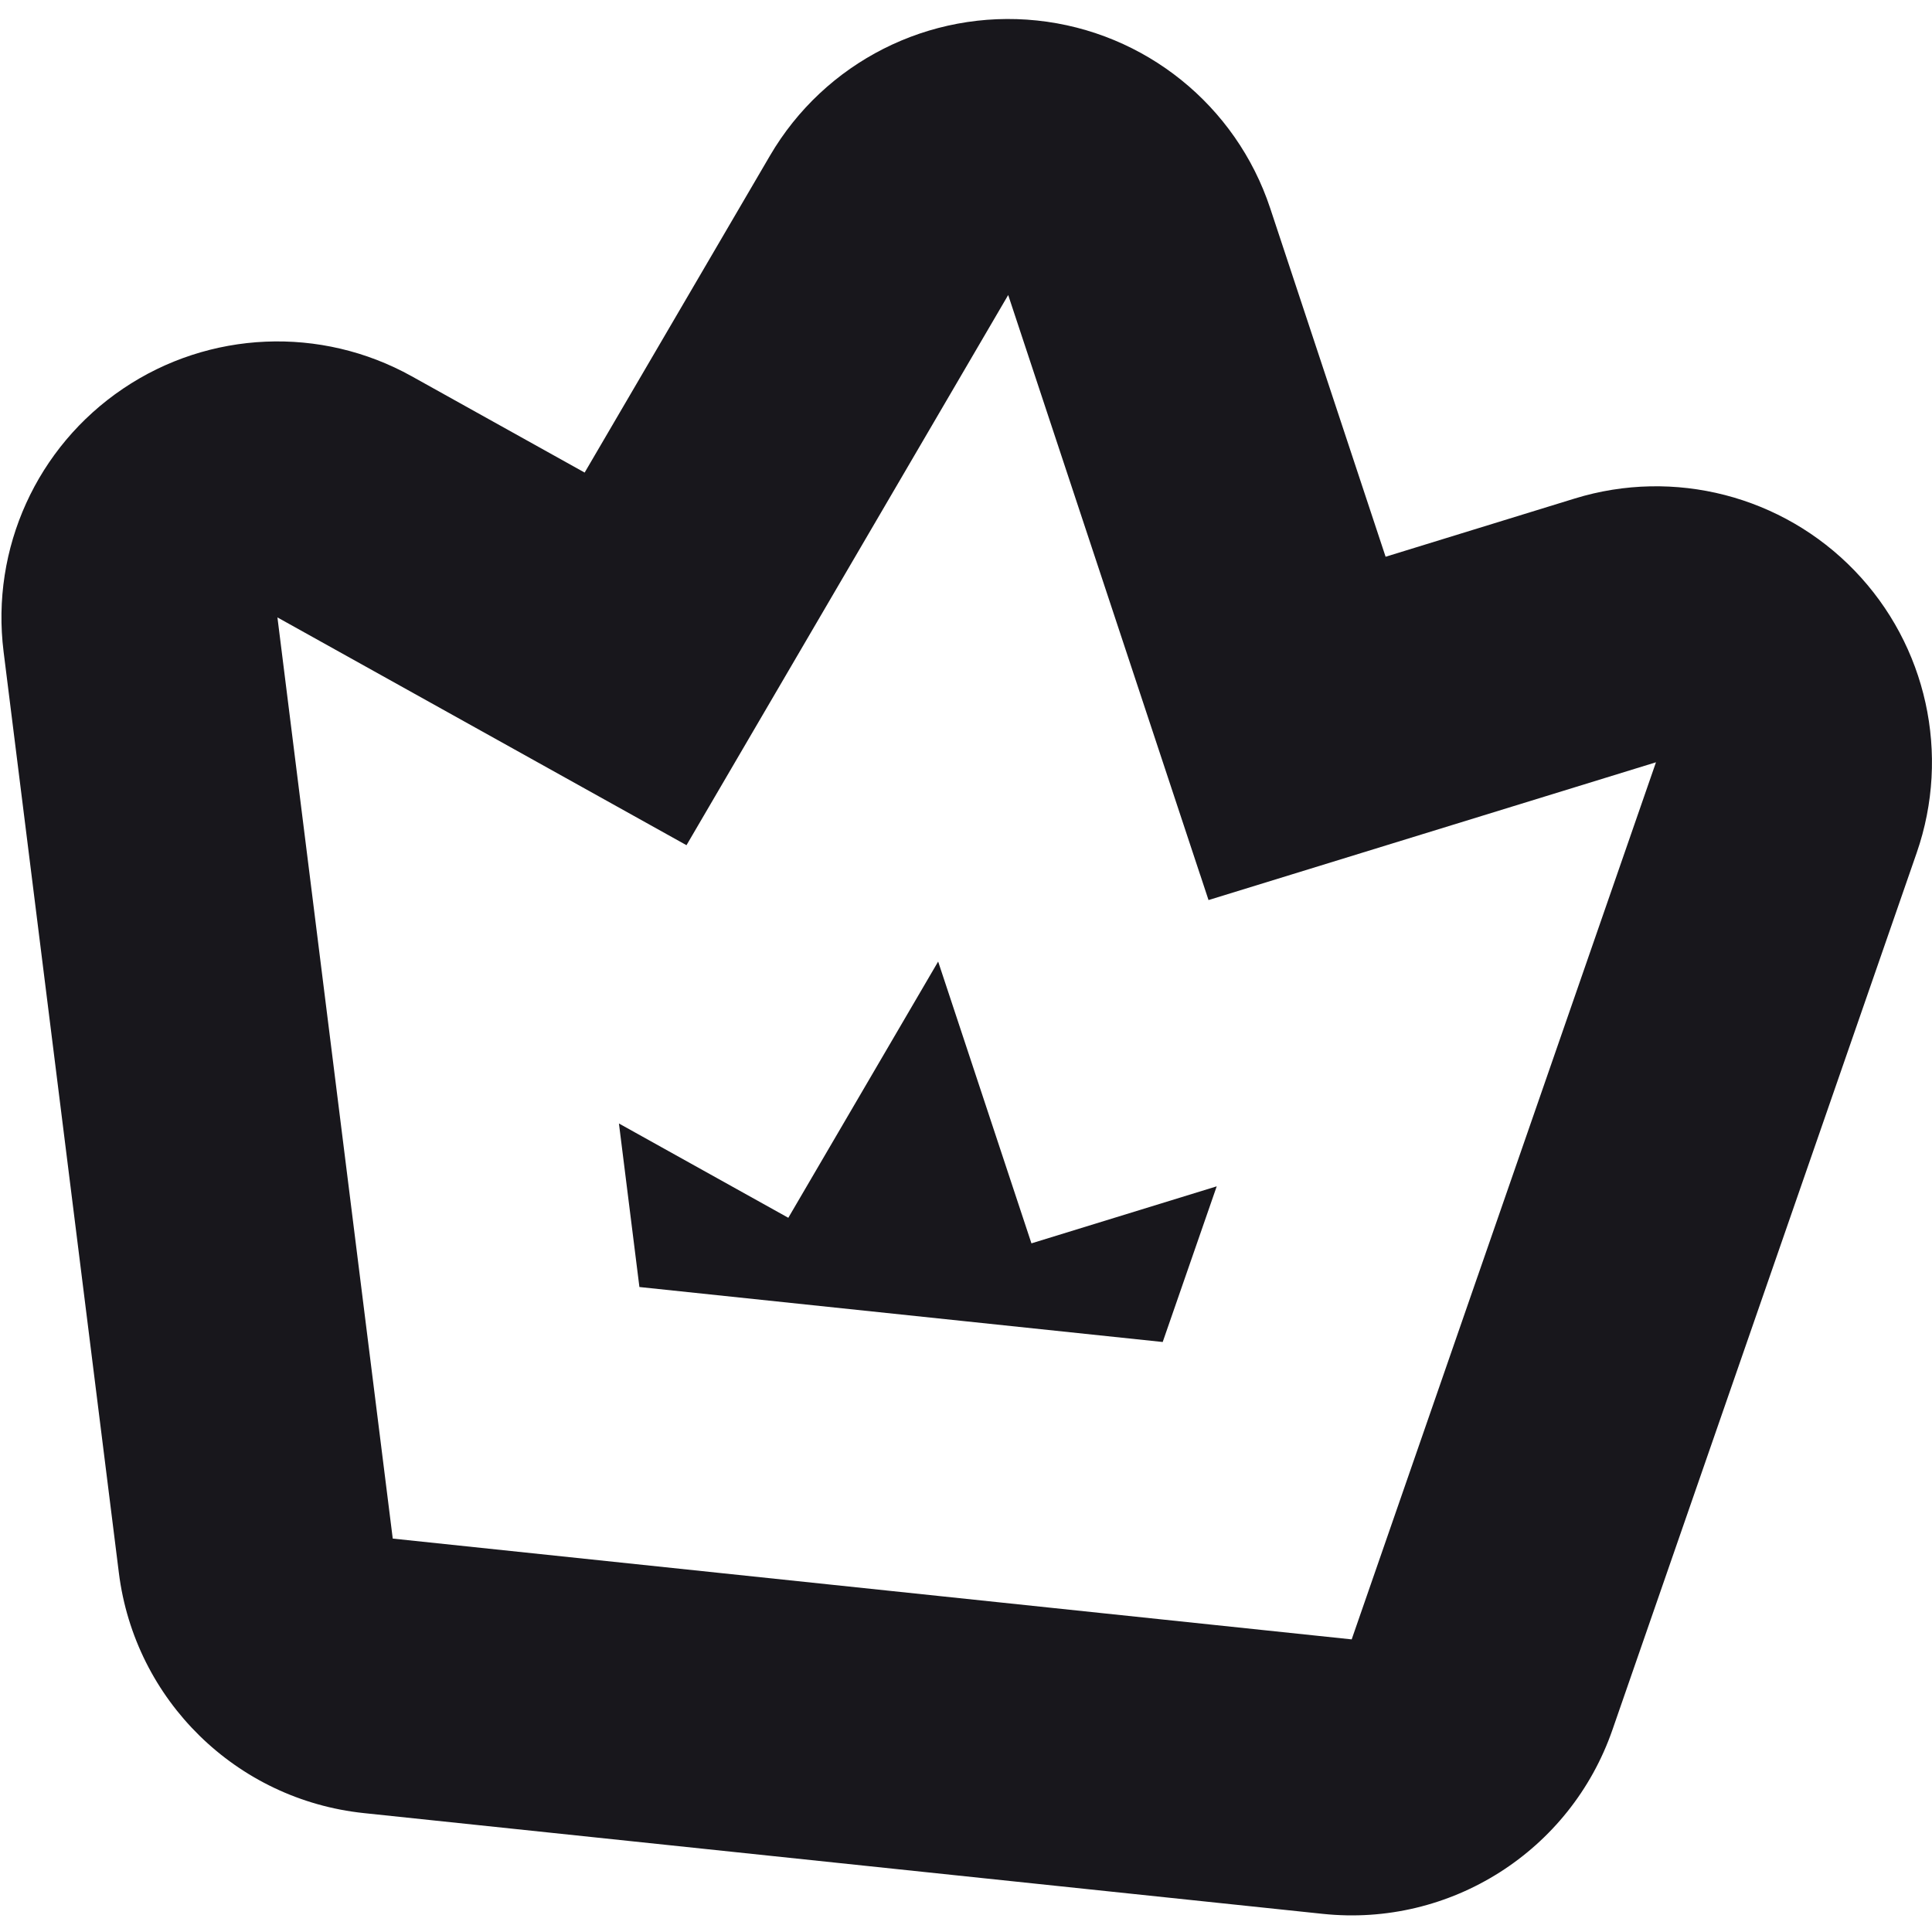 <svg width="70" height="70" viewBox="0 0 70 70" fill="none" xmlns="http://www.w3.org/2000/svg">
<path fill-rule="evenodd" clip-rule="evenodd" d="M37.575 0.743C41.482 1.154 44.787 3.815 46.022 7.546L50.203 20.172L57.056 18.062C60.658 16.953 64.577 17.963 67.194 20.674C69.811 23.385 70.681 27.337 69.446 30.897L58.421 62.676C56.898 67.067 52.55 69.829 47.929 69.343L13.184 65.692C8.562 65.206 4.884 61.6 4.307 56.988L0.13 23.612C-0.338 19.873 1.335 16.189 4.459 14.081C7.582 11.973 11.625 11.8 14.918 13.633L21.183 17.122L27.897 5.641C29.88 2.249 33.666 0.333 37.575 0.743ZM24.873 30.623L10.052 22.37L13.244 47.873L13.244 47.874L14.23 55.746L48.974 59.398L51.574 51.904L51.575 51.901L53.531 46.26L53.533 46.256L59.999 27.619L43.787 32.611L43.485 31.696L43.482 31.691L36.529 10.689L24.873 30.623ZM34.295 35.757L34.294 35.754L33.991 34.839L28.562 44.123L22.425 40.706L23.167 46.631L42.127 48.623L44.084 42.983L37.371 45.049L34.295 35.757Z" fill="#18171C"/>
</svg>
